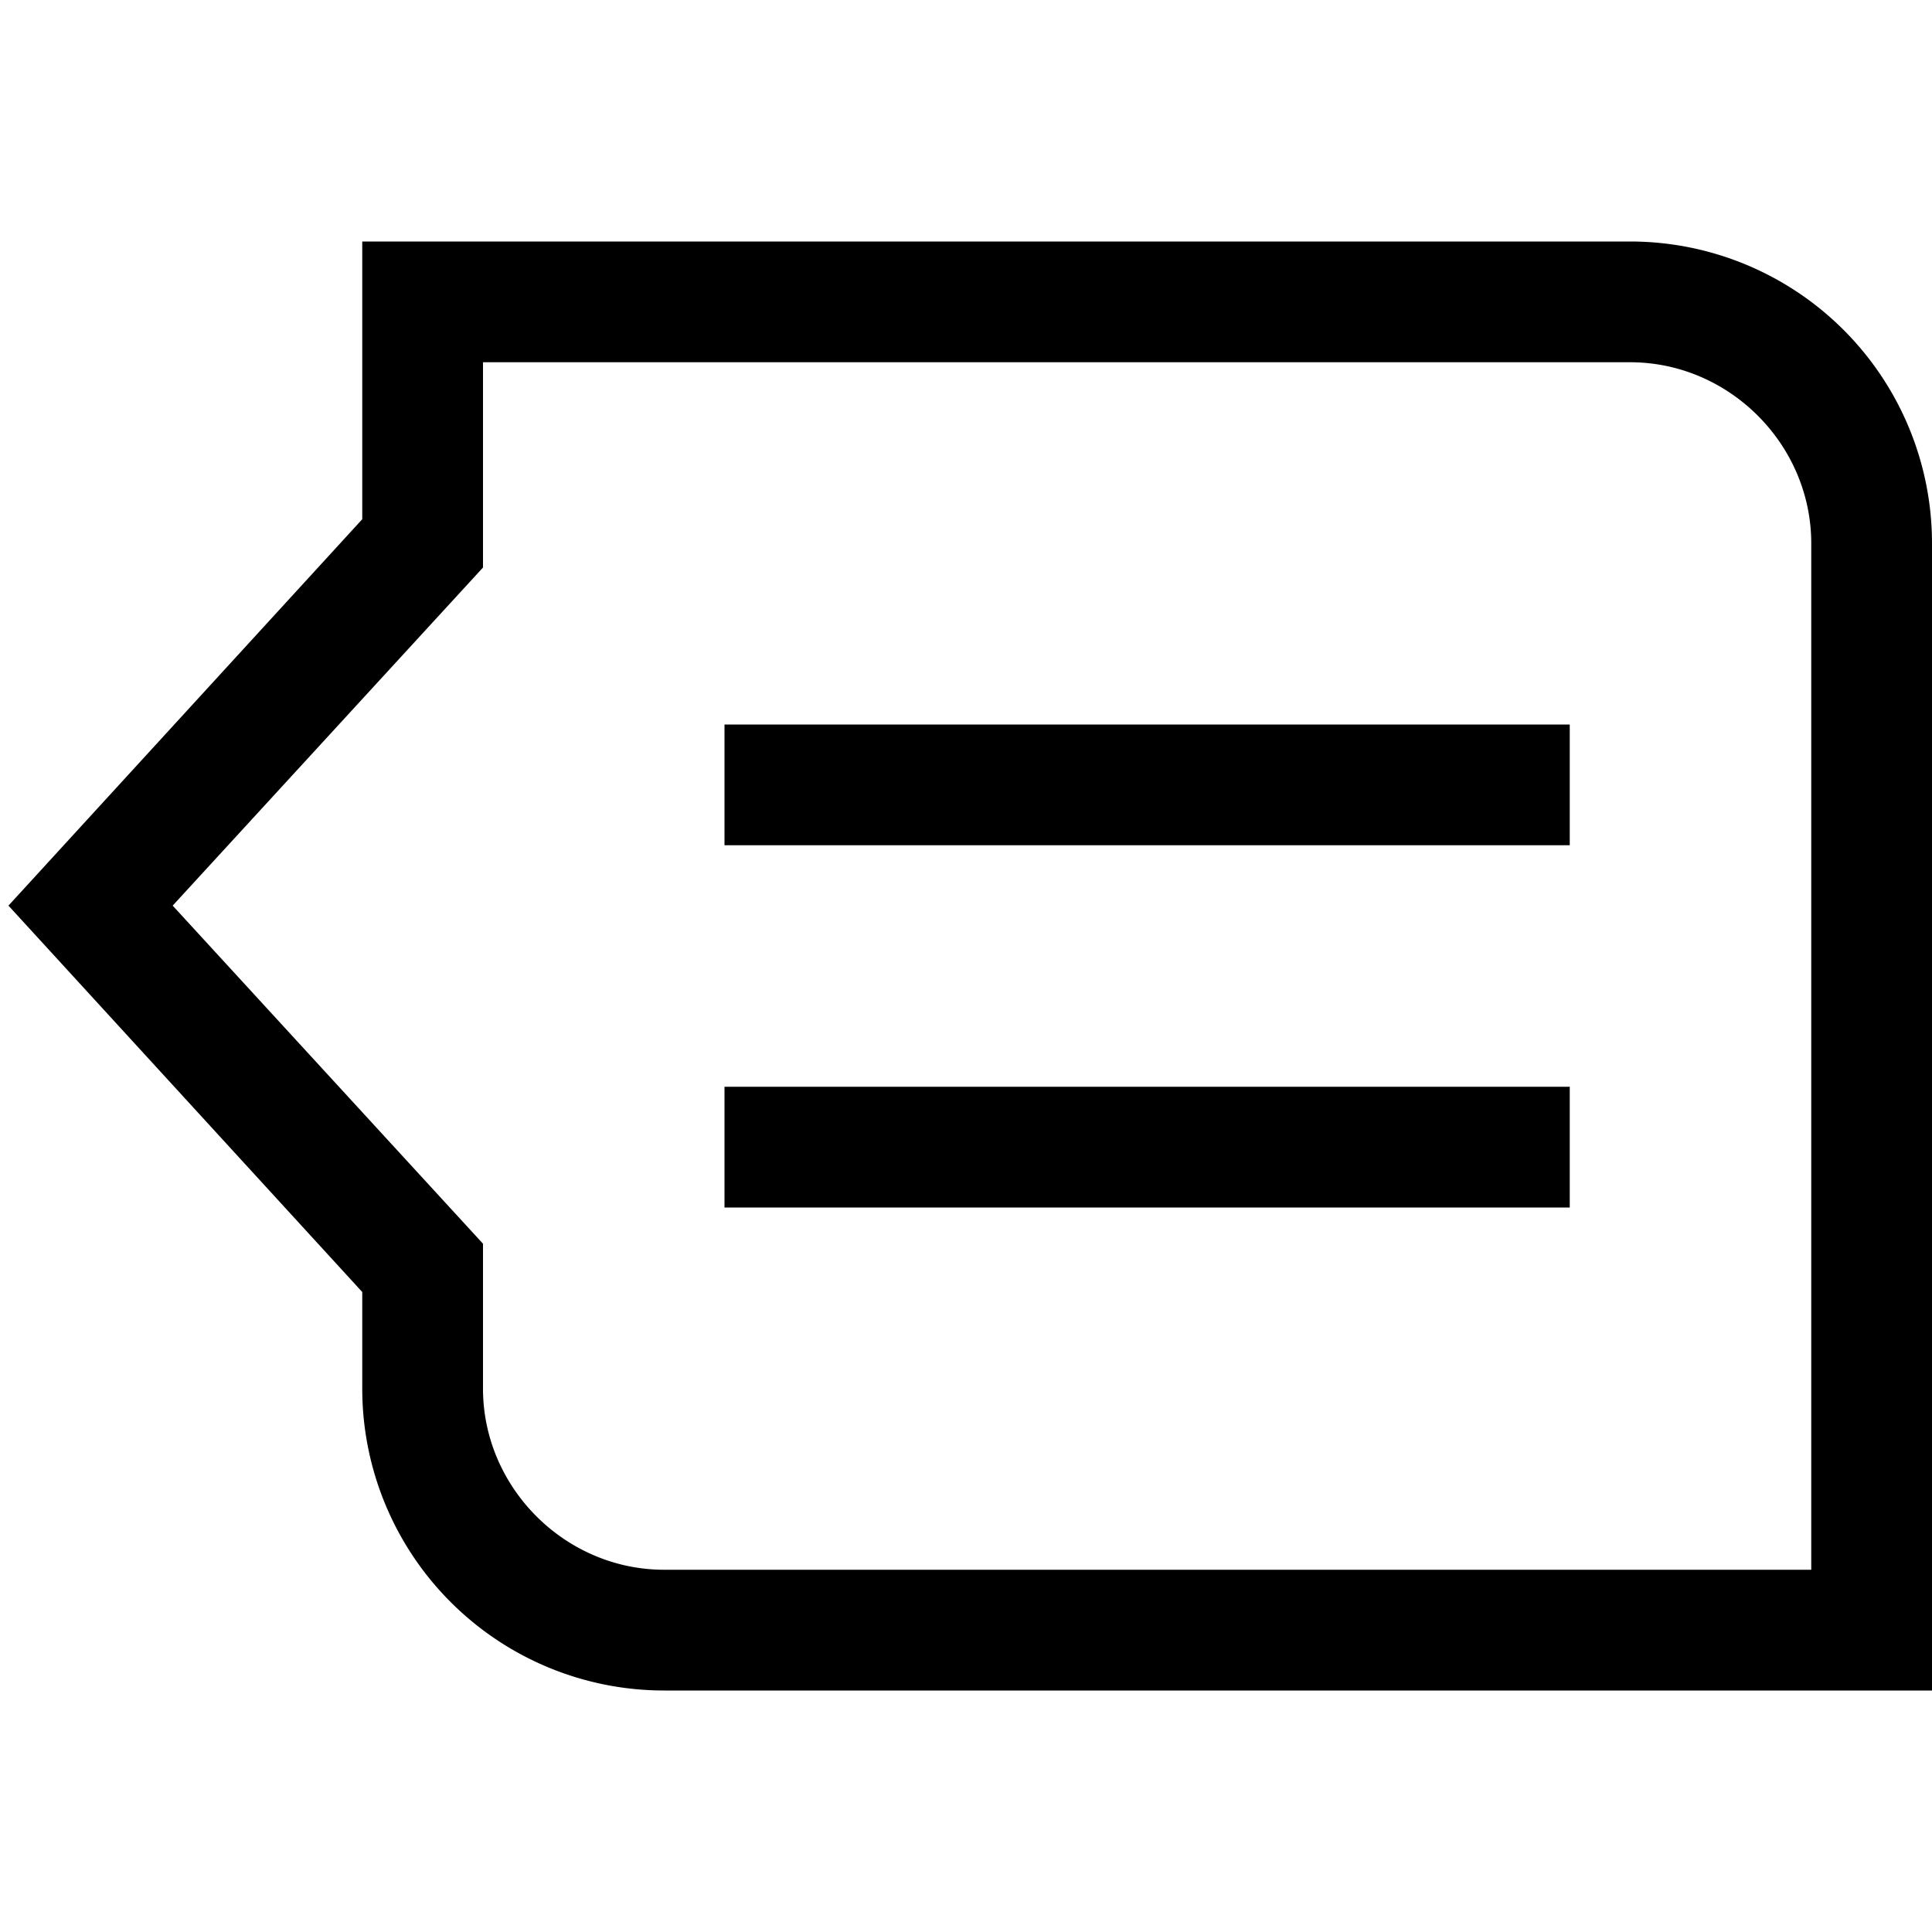 <svg width="16" height="16" fill="none" xmlns="http://www.w3.org/2000/svg"><path fill="currentColor" d="M3 2h10.5A2.5 2.5 0 0 1 16 4.5V14H5.5A2.5 2.5 0 0 1 3 11.5v-.8L.07 7.5 3 4.3V2Zm1 1v1.7L1.43 7.5 4 10.3v1.2c0 .82.68 1.5 1.5 1.5H15V4.5c0-.82-.68-1.5-1.5-1.5H4Zm9 4H6V6h7v1Zm0 3H6V9h7v1Z"/></svg>